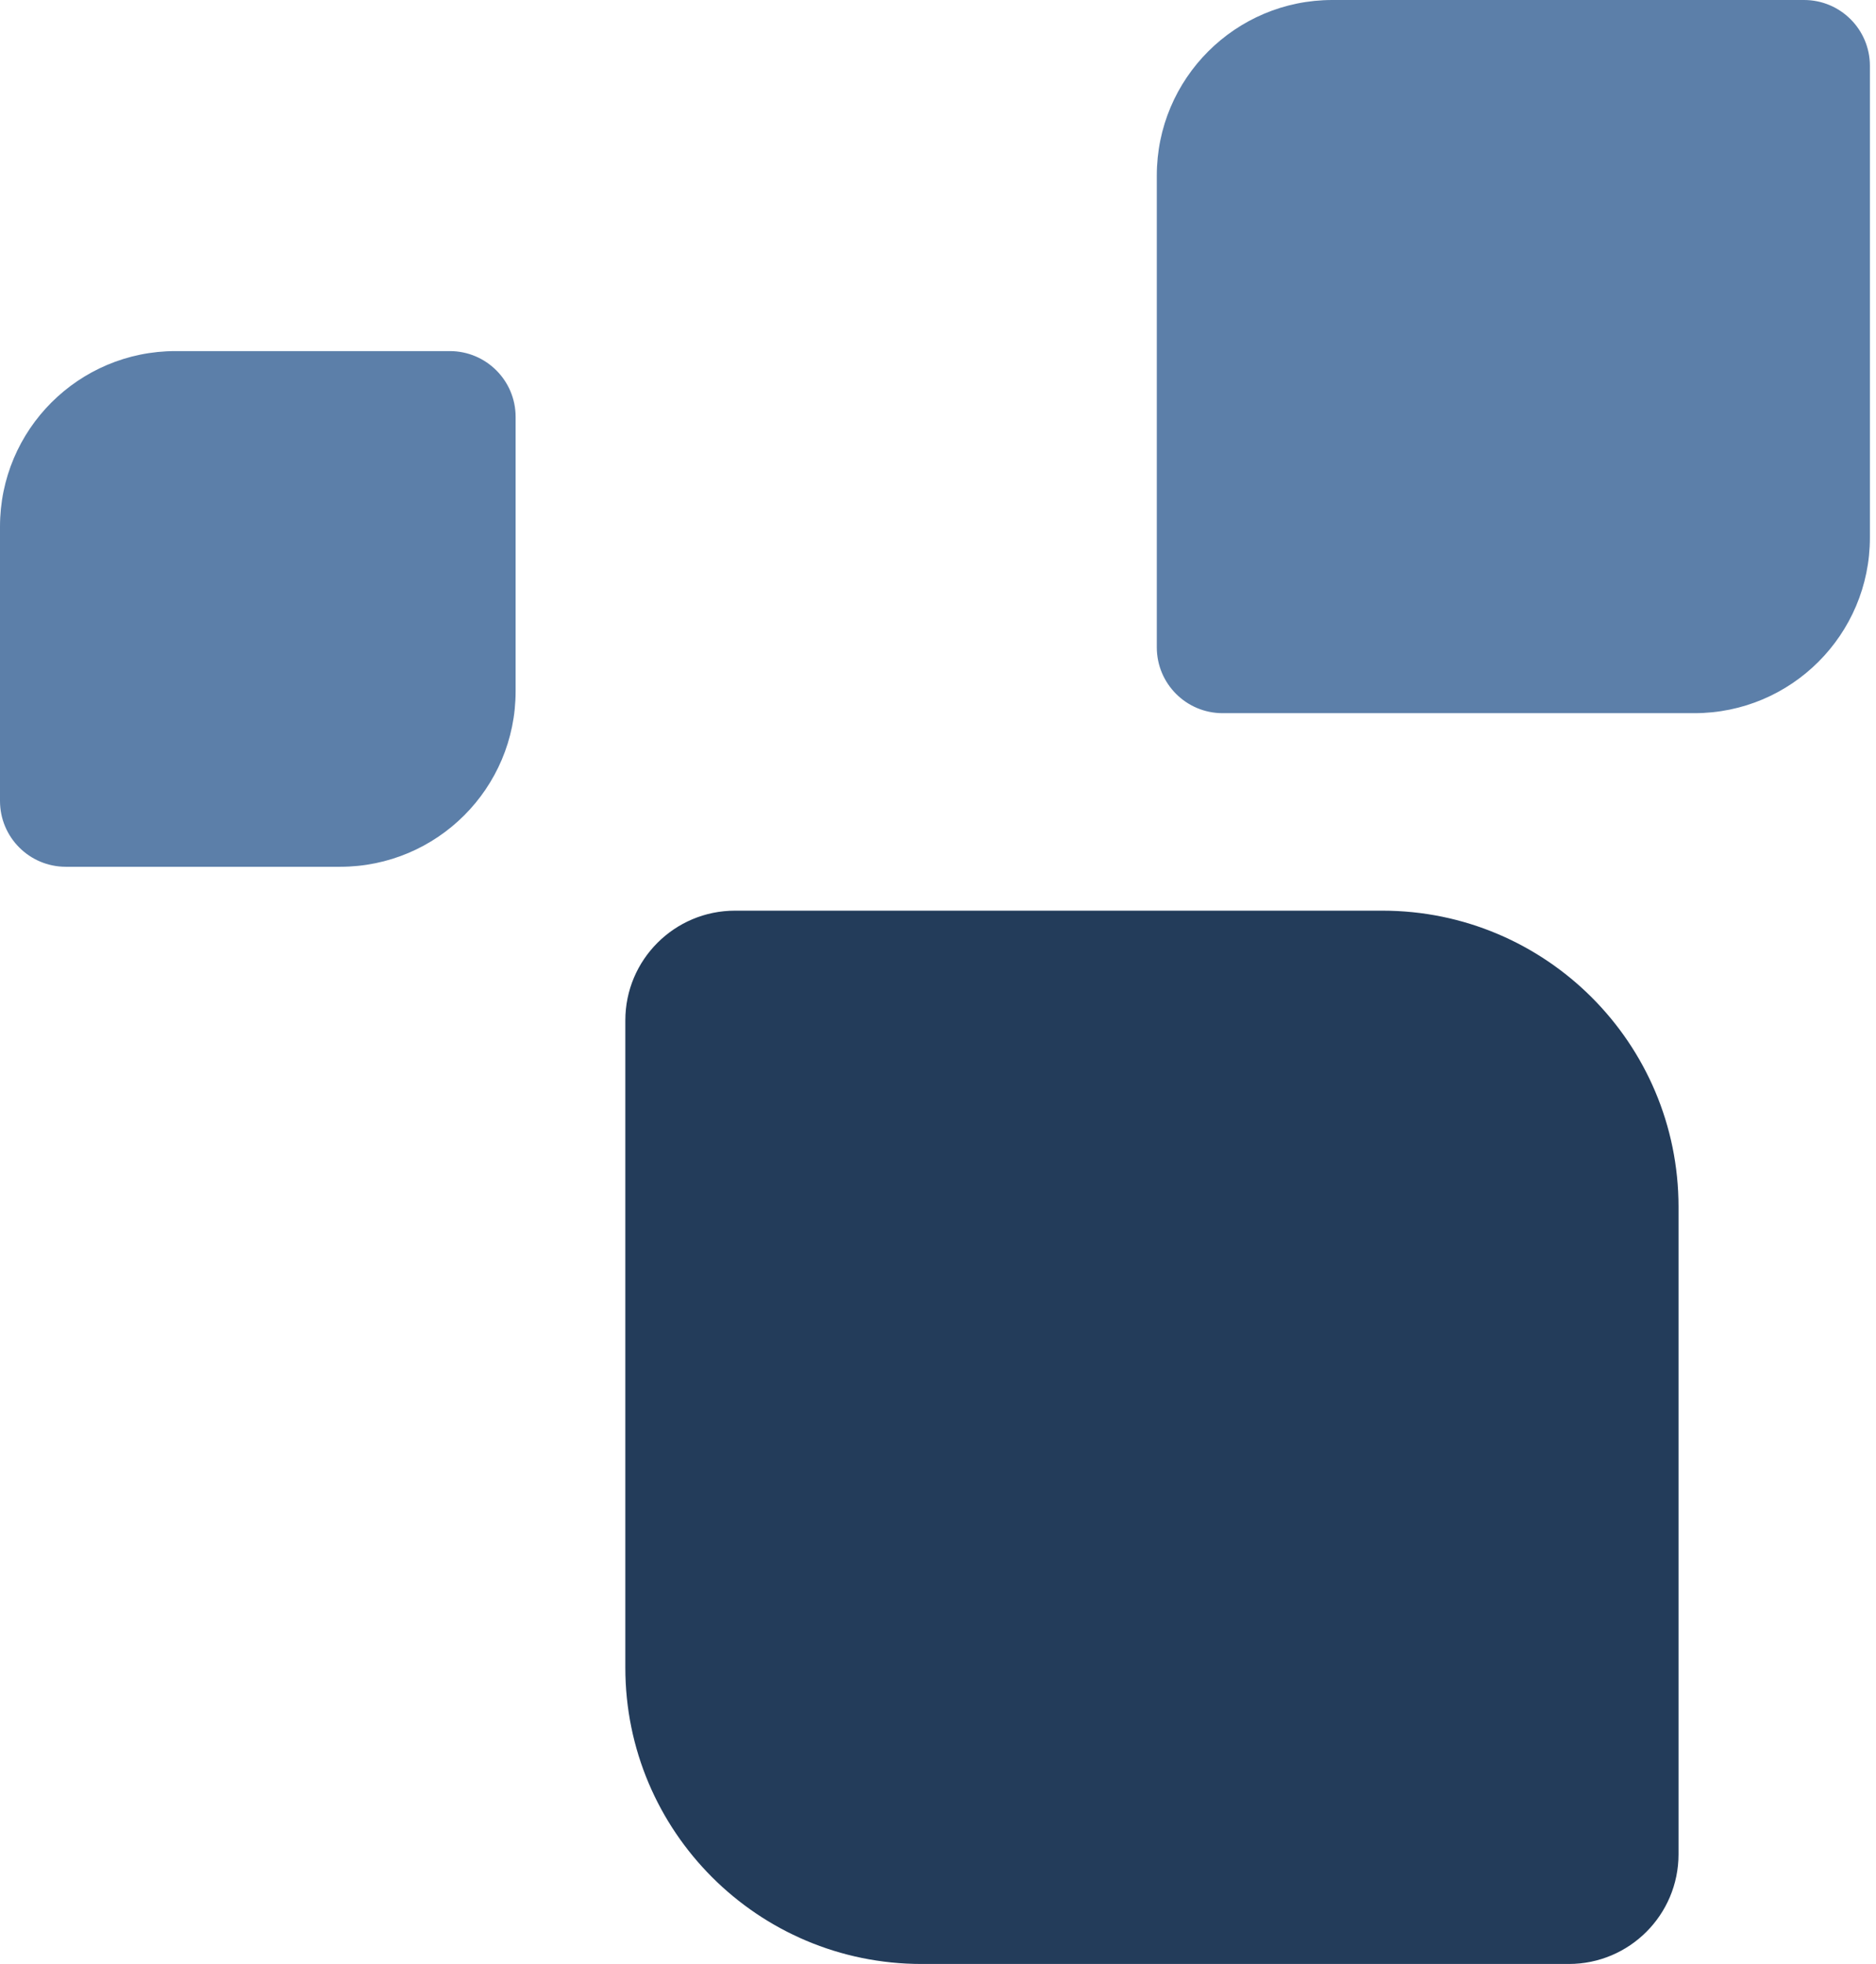 <svg xmlns="http://www.w3.org/2000/svg" width="171" height="179" viewBox="0 0 171 179" fill="none"><path d="M153 110C153 95.088 140.912 83 126 83H67C61.477 83 57 87.477 57 93V152C57 166.912 69.088 179 84 179H143C148.523 179 153 174.523 153 169V110Z" fill="#233C5A"></path><path d="M105.444 16C105.444 7.163 112.607 0 121.444 0H164.444C167.758 0 170.444 2.686 170.444 6V49C170.444 57.837 163.28 65 154.444 65H111.444C108.13 65 105.444 62.314 105.444 59V16Z" fill="#5C7FA9"></path><path d="M0 48C0 39.163 7.163 32 16 32H41C44.314 32 47 34.686 47 38V63C47 71.837 39.837 79 31 79H6C2.686 79 0 76.314 0 73V48Z" fill="#5C7FA9"></path></svg>